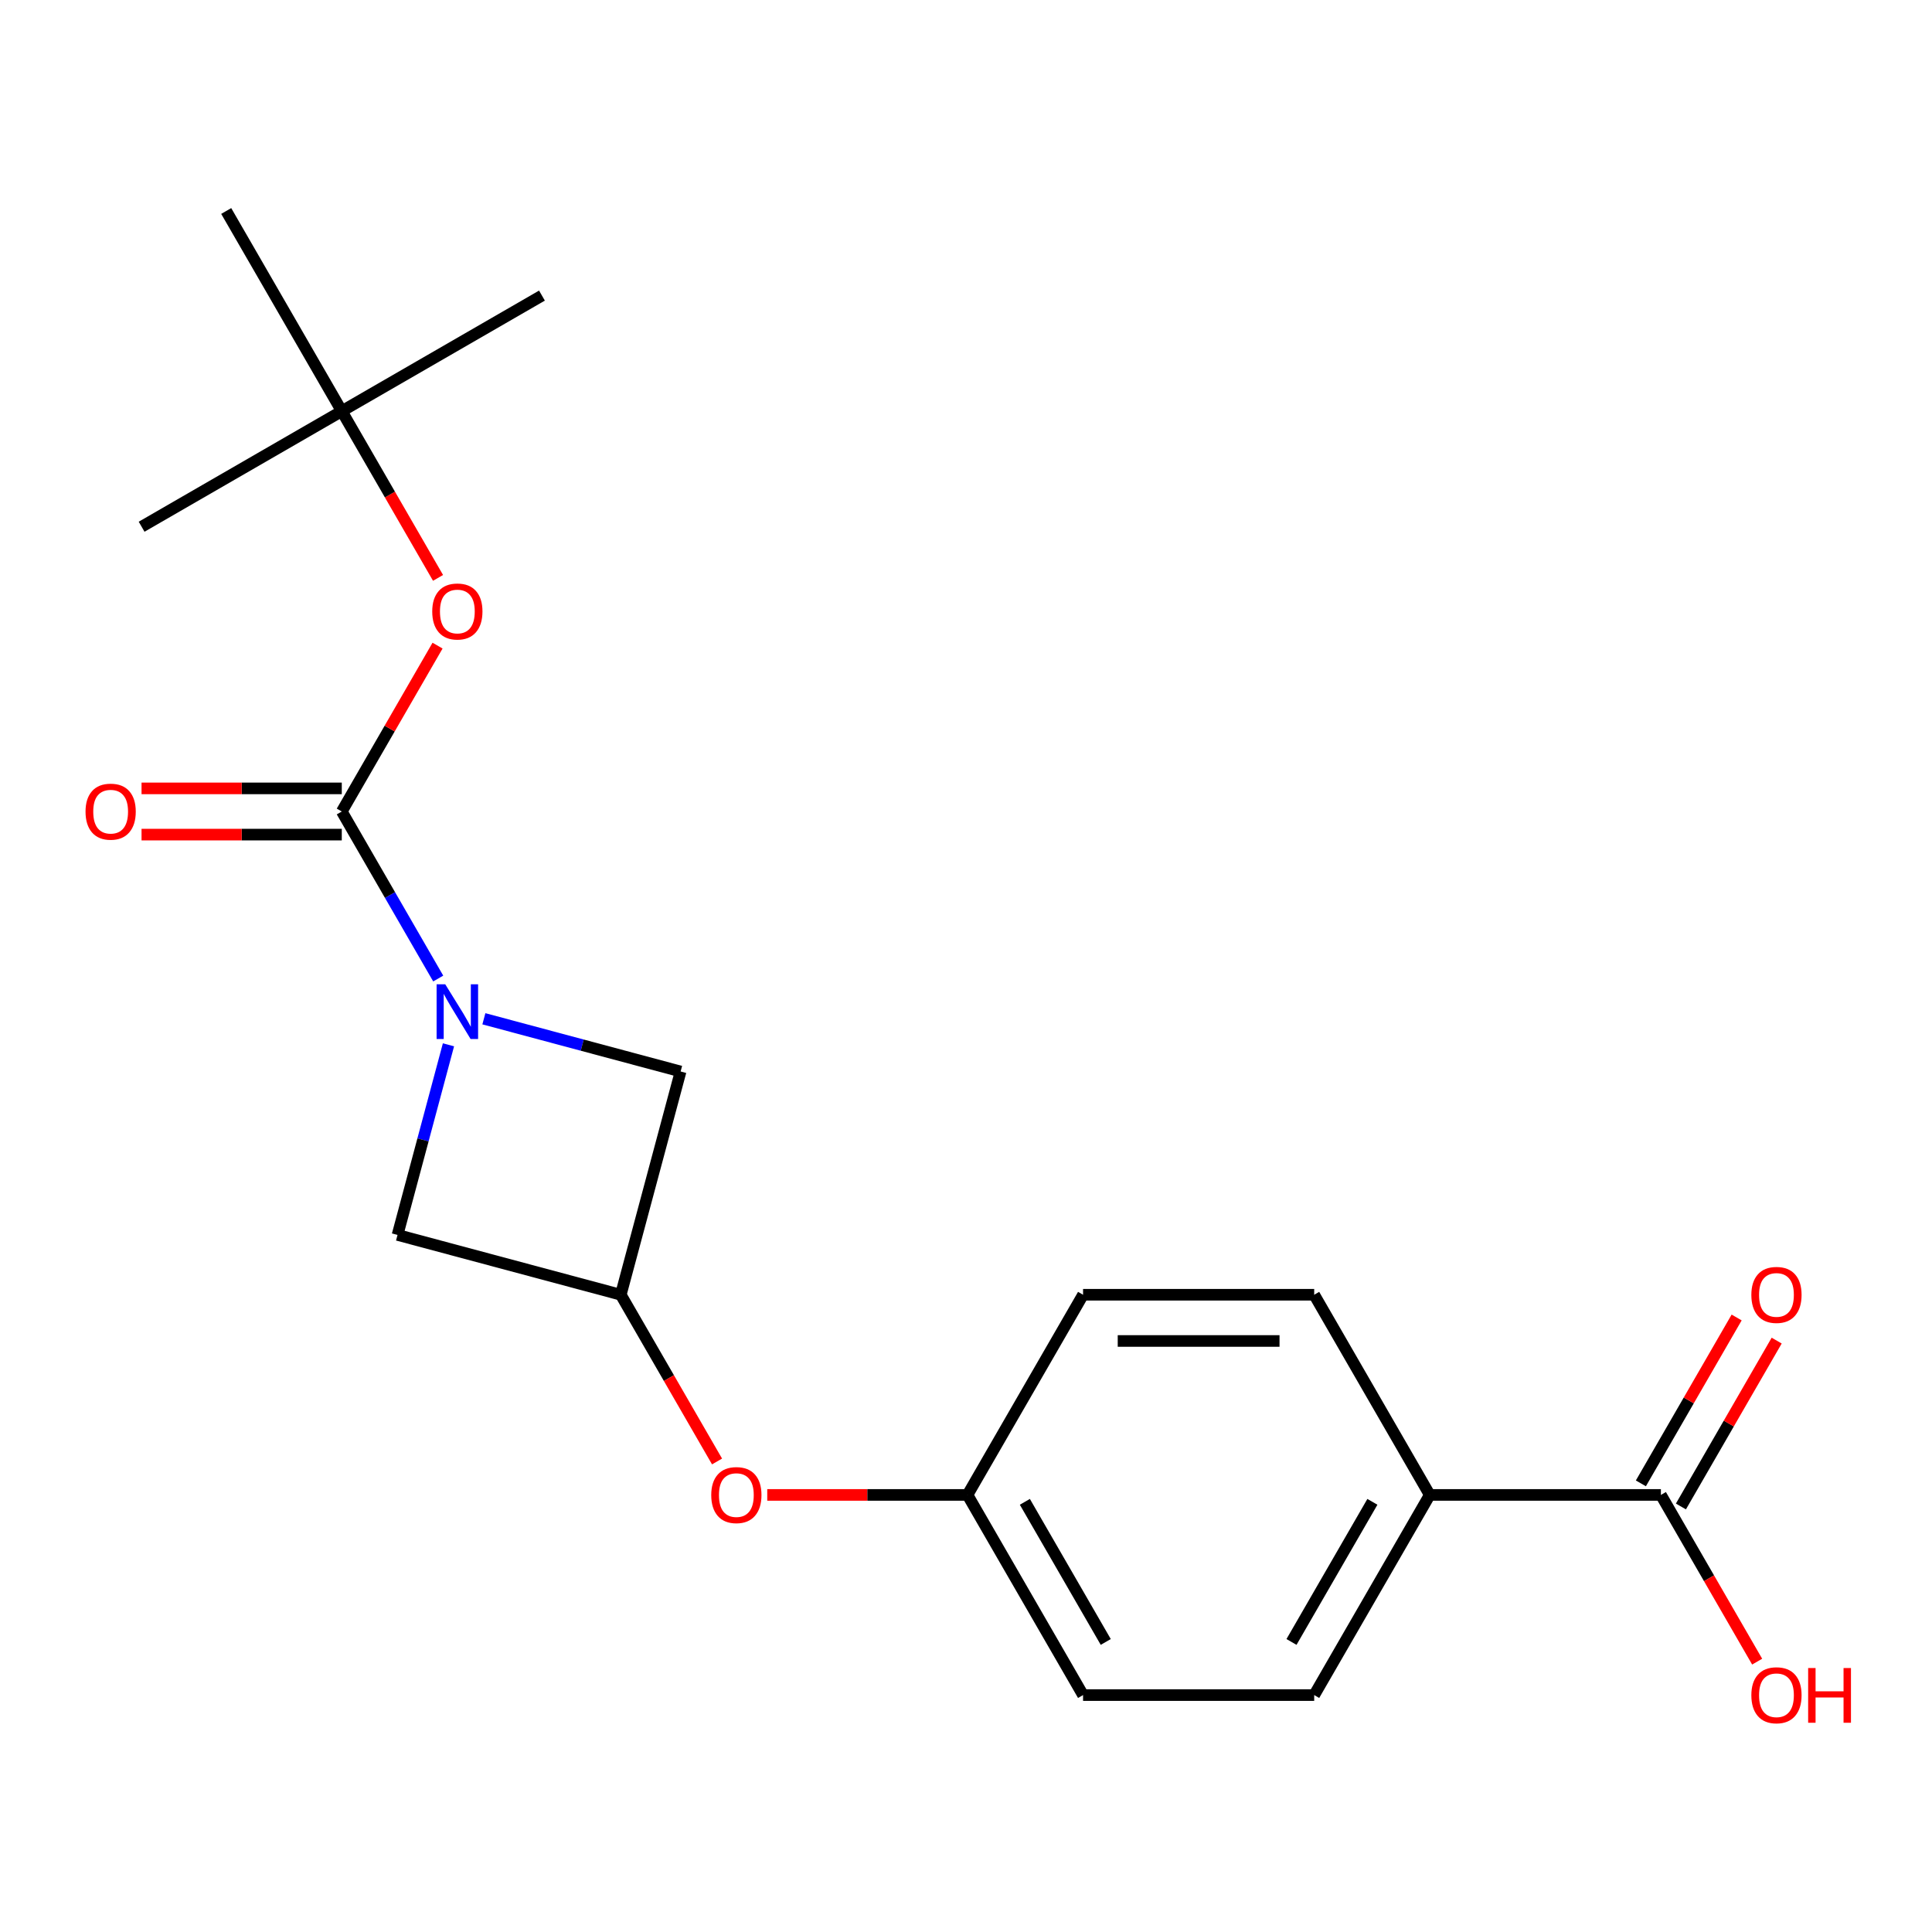 <?xml version='1.0' encoding='iso-8859-1'?>
<svg version='1.1' baseProfile='full'
              xmlns='http://www.w3.org/2000/svg'
                      xmlns:rdkit='http://www.rdkit.org/xml'
                      xmlns:xlink='http://www.w3.org/1999/xlink'
                  xml:space='preserve'
width='1000px' height='1000px' viewBox='0 0 1000 1000'>
<!-- END OF HEADER -->
<rect style='opacity:1.0;fill:#FFFFFF;stroke:none' width='1000' height='1000' x='0' y='0'> </rect>
<path class='bond-0' d='M 226.822,506.487 L 201.864,463.259' style='fill:none;fill-rule:evenodd;stroke:#0000FF;stroke-width:6px;stroke-linecap:butt;stroke-linejoin:miter;stroke-opacity:1' />
<path class='bond-0' d='M 201.864,463.259 L 176.906,420.03' style='fill:none;fill-rule:evenodd;stroke:#000000;stroke-width:6px;stroke-linecap:butt;stroke-linejoin:miter;stroke-opacity:1' />
<path class='bond-4' d='M 250.455,527.317 L 301.369,540.959' style='fill:none;fill-rule:evenodd;stroke:#0000FF;stroke-width:6px;stroke-linecap:butt;stroke-linejoin:miter;stroke-opacity:1' />
<path class='bond-4' d='M 301.369,540.959 L 352.283,554.602' style='fill:none;fill-rule:evenodd;stroke:#000000;stroke-width:6px;stroke-linecap:butt;stroke-linejoin:miter;stroke-opacity:1' />
<path class='bond-5' d='M 232.129,540.789 L 218.944,589.992' style='fill:none;fill-rule:evenodd;stroke:#0000FF;stroke-width:6px;stroke-linecap:butt;stroke-linejoin:miter;stroke-opacity:1' />
<path class='bond-5' d='M 218.944,589.992 L 205.76,639.196' style='fill:none;fill-rule:evenodd;stroke:#000000;stroke-width:6px;stroke-linecap:butt;stroke-linejoin:miter;stroke-opacity:1' />
<path class='bond-2' d='M 176.906,420.03 L 201.691,377.102' style='fill:none;fill-rule:evenodd;stroke:#000000;stroke-width:6px;stroke-linecap:butt;stroke-linejoin:miter;stroke-opacity:1' />
<path class='bond-2' d='M 201.691,377.102 L 226.476,334.174' style='fill:none;fill-rule:evenodd;stroke:#FF0000;stroke-width:6px;stroke-linecap:butt;stroke-linejoin:miter;stroke-opacity:1' />
<path class='bond-7' d='M 176.906,408.067 L 125.084,408.067' style='fill:none;fill-rule:evenodd;stroke:#000000;stroke-width:6px;stroke-linecap:butt;stroke-linejoin:miter;stroke-opacity:1' />
<path class='bond-7' d='M 125.084,408.067 L 73.262,408.067' style='fill:none;fill-rule:evenodd;stroke:#FF0000;stroke-width:6px;stroke-linecap:butt;stroke-linejoin:miter;stroke-opacity:1' />
<path class='bond-7' d='M 176.906,431.994 L 125.084,431.994' style='fill:none;fill-rule:evenodd;stroke:#000000;stroke-width:6px;stroke-linecap:butt;stroke-linejoin:miter;stroke-opacity:1' />
<path class='bond-7' d='M 125.084,431.994 L 73.262,431.994' style='fill:none;fill-rule:evenodd;stroke:#FF0000;stroke-width:6px;stroke-linecap:butt;stroke-linejoin:miter;stroke-opacity:1' />
<path class='bond-1' d='M 321.319,670.16 L 205.76,639.196' style='fill:none;fill-rule:evenodd;stroke:#000000;stroke-width:6px;stroke-linecap:butt;stroke-linejoin:miter;stroke-opacity:1' />
<path class='bond-8' d='M 321.319,670.16 L 346.231,713.308' style='fill:none;fill-rule:evenodd;stroke:#000000;stroke-width:6px;stroke-linecap:butt;stroke-linejoin:miter;stroke-opacity:1' />
<path class='bond-8' d='M 346.231,713.308 L 371.142,756.457' style='fill:none;fill-rule:evenodd;stroke:#FF0000;stroke-width:6px;stroke-linecap:butt;stroke-linejoin:miter;stroke-opacity:1' />
<path class='bond-20' d='M 321.319,670.16 L 352.283,554.602' style='fill:none;fill-rule:evenodd;stroke:#000000;stroke-width:6px;stroke-linecap:butt;stroke-linejoin:miter;stroke-opacity:1' />
<path class='bond-10' d='M 226.73,299.112 L 201.818,255.964' style='fill:none;fill-rule:evenodd;stroke:#FF0000;stroke-width:6px;stroke-linecap:butt;stroke-linejoin:miter;stroke-opacity:1' />
<path class='bond-10' d='M 201.818,255.964 L 176.906,212.816' style='fill:none;fill-rule:evenodd;stroke:#000000;stroke-width:6px;stroke-linecap:butt;stroke-linejoin:miter;stroke-opacity:1' />
<path class='bond-3' d='M 859.678,773.768 L 740.043,773.768' style='fill:none;fill-rule:evenodd;stroke:#000000;stroke-width:6px;stroke-linecap:butt;stroke-linejoin:miter;stroke-opacity:1' />
<path class='bond-9' d='M 870.039,779.749 L 894.823,736.821' style='fill:none;fill-rule:evenodd;stroke:#000000;stroke-width:6px;stroke-linecap:butt;stroke-linejoin:miter;stroke-opacity:1' />
<path class='bond-9' d='M 894.823,736.821 L 919.608,693.893' style='fill:none;fill-rule:evenodd;stroke:#FF0000;stroke-width:6px;stroke-linecap:butt;stroke-linejoin:miter;stroke-opacity:1' />
<path class='bond-9' d='M 849.317,767.786 L 874.102,724.858' style='fill:none;fill-rule:evenodd;stroke:#000000;stroke-width:6px;stroke-linecap:butt;stroke-linejoin:miter;stroke-opacity:1' />
<path class='bond-9' d='M 874.102,724.858 L 898.886,681.929' style='fill:none;fill-rule:evenodd;stroke:#FF0000;stroke-width:6px;stroke-linecap:butt;stroke-linejoin:miter;stroke-opacity:1' />
<path class='bond-14' d='M 859.678,773.768 L 884.589,816.916' style='fill:none;fill-rule:evenodd;stroke:#000000;stroke-width:6px;stroke-linecap:butt;stroke-linejoin:miter;stroke-opacity:1' />
<path class='bond-14' d='M 884.589,816.916 L 909.501,860.064' style='fill:none;fill-rule:evenodd;stroke:#FF0000;stroke-width:6px;stroke-linecap:butt;stroke-linejoin:miter;stroke-opacity:1' />
<path class='bond-6' d='M 740.043,773.768 L 680.225,877.375' style='fill:none;fill-rule:evenodd;stroke:#000000;stroke-width:6px;stroke-linecap:butt;stroke-linejoin:miter;stroke-opacity:1' />
<path class='bond-6' d='M 710.348,777.345 L 668.476,849.87' style='fill:none;fill-rule:evenodd;stroke:#000000;stroke-width:6px;stroke-linecap:butt;stroke-linejoin:miter;stroke-opacity:1' />
<path class='bond-21' d='M 740.043,773.768 L 680.225,670.16' style='fill:none;fill-rule:evenodd;stroke:#000000;stroke-width:6px;stroke-linecap:butt;stroke-linejoin:miter;stroke-opacity:1' />
<path class='bond-13' d='M 397.128,773.768 L 448.95,773.768' style='fill:none;fill-rule:evenodd;stroke:#FF0000;stroke-width:6px;stroke-linecap:butt;stroke-linejoin:miter;stroke-opacity:1' />
<path class='bond-13' d='M 448.95,773.768 L 500.772,773.768' style='fill:none;fill-rule:evenodd;stroke:#000000;stroke-width:6px;stroke-linecap:butt;stroke-linejoin:miter;stroke-opacity:1' />
<path class='bond-17' d='M 176.906,212.816 L 280.514,152.998' style='fill:none;fill-rule:evenodd;stroke:#000000;stroke-width:6px;stroke-linecap:butt;stroke-linejoin:miter;stroke-opacity:1' />
<path class='bond-18' d='M 176.906,212.816 L 73.299,272.634' style='fill:none;fill-rule:evenodd;stroke:#000000;stroke-width:6px;stroke-linecap:butt;stroke-linejoin:miter;stroke-opacity:1' />
<path class='bond-19' d='M 176.906,212.816 L 117.089,109.209' style='fill:none;fill-rule:evenodd;stroke:#000000;stroke-width:6px;stroke-linecap:butt;stroke-linejoin:miter;stroke-opacity:1' />
<path class='bond-11' d='M 680.225,877.375 L 560.59,877.375' style='fill:none;fill-rule:evenodd;stroke:#000000;stroke-width:6px;stroke-linecap:butt;stroke-linejoin:miter;stroke-opacity:1' />
<path class='bond-12' d='M 680.225,670.16 L 560.59,670.16' style='fill:none;fill-rule:evenodd;stroke:#000000;stroke-width:6px;stroke-linecap:butt;stroke-linejoin:miter;stroke-opacity:1' />
<path class='bond-12' d='M 662.28,694.087 L 578.535,694.087' style='fill:none;fill-rule:evenodd;stroke:#000000;stroke-width:6px;stroke-linecap:butt;stroke-linejoin:miter;stroke-opacity:1' />
<path class='bond-15' d='M 500.772,773.768 L 560.59,670.16' style='fill:none;fill-rule:evenodd;stroke:#000000;stroke-width:6px;stroke-linecap:butt;stroke-linejoin:miter;stroke-opacity:1' />
<path class='bond-16' d='M 500.772,773.768 L 560.59,877.375' style='fill:none;fill-rule:evenodd;stroke:#000000;stroke-width:6px;stroke-linecap:butt;stroke-linejoin:miter;stroke-opacity:1' />
<path class='bond-16' d='M 530.466,777.345 L 572.338,849.87' style='fill:none;fill-rule:evenodd;stroke:#000000;stroke-width:6px;stroke-linecap:butt;stroke-linejoin:miter;stroke-opacity:1' />
<path  class='atom-0' d='M 230.464 509.478
L 239.744 524.478
Q 240.664 525.958, 242.144 528.638
Q 243.624 531.318, 243.704 531.478
L 243.704 509.478
L 247.464 509.478
L 247.464 537.798
L 243.584 537.798
L 233.624 521.398
Q 232.464 519.478, 231.224 517.278
Q 230.024 515.078, 229.664 514.398
L 229.664 537.798
L 225.984 537.798
L 225.984 509.478
L 230.464 509.478
' fill='#0000FF'/>
<path  class='atom-3' d='M 223.724 316.503
Q 223.724 309.703, 227.084 305.903
Q 230.444 302.103, 236.724 302.103
Q 243.004 302.103, 246.364 305.903
Q 249.724 309.703, 249.724 316.503
Q 249.724 323.383, 246.324 327.303
Q 242.924 331.183, 236.724 331.183
Q 230.484 331.183, 227.084 327.303
Q 223.724 323.423, 223.724 316.503
M 236.724 327.983
Q 241.044 327.983, 243.364 325.103
Q 245.724 322.183, 245.724 316.503
Q 245.724 310.943, 243.364 308.143
Q 241.044 305.303, 236.724 305.303
Q 232.404 305.303, 230.044 308.103
Q 227.724 310.903, 227.724 316.503
Q 227.724 322.223, 230.044 325.103
Q 232.404 327.983, 236.724 327.983
' fill='#FF0000'/>
<path  class='atom-8' d='M 44.271 420.11
Q 44.271 413.31, 47.631 409.51
Q 50.991 405.71, 57.271 405.71
Q 63.551 405.71, 66.911 409.51
Q 70.271 413.31, 70.271 420.11
Q 70.271 426.99, 66.871 430.91
Q 63.471 434.79, 57.271 434.79
Q 51.031 434.79, 47.631 430.91
Q 44.271 427.03, 44.271 420.11
M 57.271 431.59
Q 61.591 431.59, 63.911 428.71
Q 66.271 425.79, 66.271 420.11
Q 66.271 414.55, 63.911 411.75
Q 61.591 408.91, 57.271 408.91
Q 52.951 408.91, 50.591 411.71
Q 48.271 414.51, 48.271 420.11
Q 48.271 425.83, 50.591 428.71
Q 52.951 431.59, 57.271 431.59
' fill='#FF0000'/>
<path  class='atom-9' d='M 368.137 773.848
Q 368.137 767.048, 371.497 763.248
Q 374.857 759.448, 381.137 759.448
Q 387.417 759.448, 390.777 763.248
Q 394.137 767.048, 394.137 773.848
Q 394.137 780.728, 390.737 784.648
Q 387.337 788.528, 381.137 788.528
Q 374.897 788.528, 371.497 784.648
Q 368.137 780.768, 368.137 773.848
M 381.137 785.328
Q 385.457 785.328, 387.777 782.448
Q 390.137 779.528, 390.137 773.848
Q 390.137 768.288, 387.777 765.488
Q 385.457 762.648, 381.137 762.648
Q 376.817 762.648, 374.457 765.448
Q 372.137 768.248, 372.137 773.848
Q 372.137 779.568, 374.457 782.448
Q 376.817 785.328, 381.137 785.328
' fill='#FF0000'/>
<path  class='atom-10' d='M 906.495 670.24
Q 906.495 663.44, 909.855 659.64
Q 913.215 655.84, 919.495 655.84
Q 925.775 655.84, 929.135 659.64
Q 932.495 663.44, 932.495 670.24
Q 932.495 677.12, 929.095 681.04
Q 925.695 684.92, 919.495 684.92
Q 913.255 684.92, 909.855 681.04
Q 906.495 677.16, 906.495 670.24
M 919.495 681.72
Q 923.815 681.72, 926.135 678.84
Q 928.495 675.92, 928.495 670.24
Q 928.495 664.68, 926.135 661.88
Q 923.815 659.04, 919.495 659.04
Q 915.175 659.04, 912.815 661.84
Q 910.495 664.64, 910.495 670.24
Q 910.495 675.96, 912.815 678.84
Q 915.175 681.72, 919.495 681.72
' fill='#FF0000'/>
<path  class='atom-15' d='M 906.495 877.455
Q 906.495 870.655, 909.855 866.855
Q 913.215 863.055, 919.495 863.055
Q 925.775 863.055, 929.135 866.855
Q 932.495 870.655, 932.495 877.455
Q 932.495 884.335, 929.095 888.255
Q 925.695 892.135, 919.495 892.135
Q 913.255 892.135, 909.855 888.255
Q 906.495 884.375, 906.495 877.455
M 919.495 888.935
Q 923.815 888.935, 926.135 886.055
Q 928.495 883.135, 928.495 877.455
Q 928.495 871.895, 926.135 869.095
Q 923.815 866.255, 919.495 866.255
Q 915.175 866.255, 912.815 869.055
Q 910.495 871.855, 910.495 877.455
Q 910.495 883.175, 912.815 886.055
Q 915.175 888.935, 919.495 888.935
' fill='#FF0000'/>
<path  class='atom-15' d='M 935.895 863.375
L 939.735 863.375
L 939.735 875.415
L 954.215 875.415
L 954.215 863.375
L 958.055 863.375
L 958.055 891.695
L 954.215 891.695
L 954.215 878.615
L 939.735 878.615
L 939.735 891.695
L 935.895 891.695
L 935.895 863.375
' fill='#FF0000'/>
</svg>
